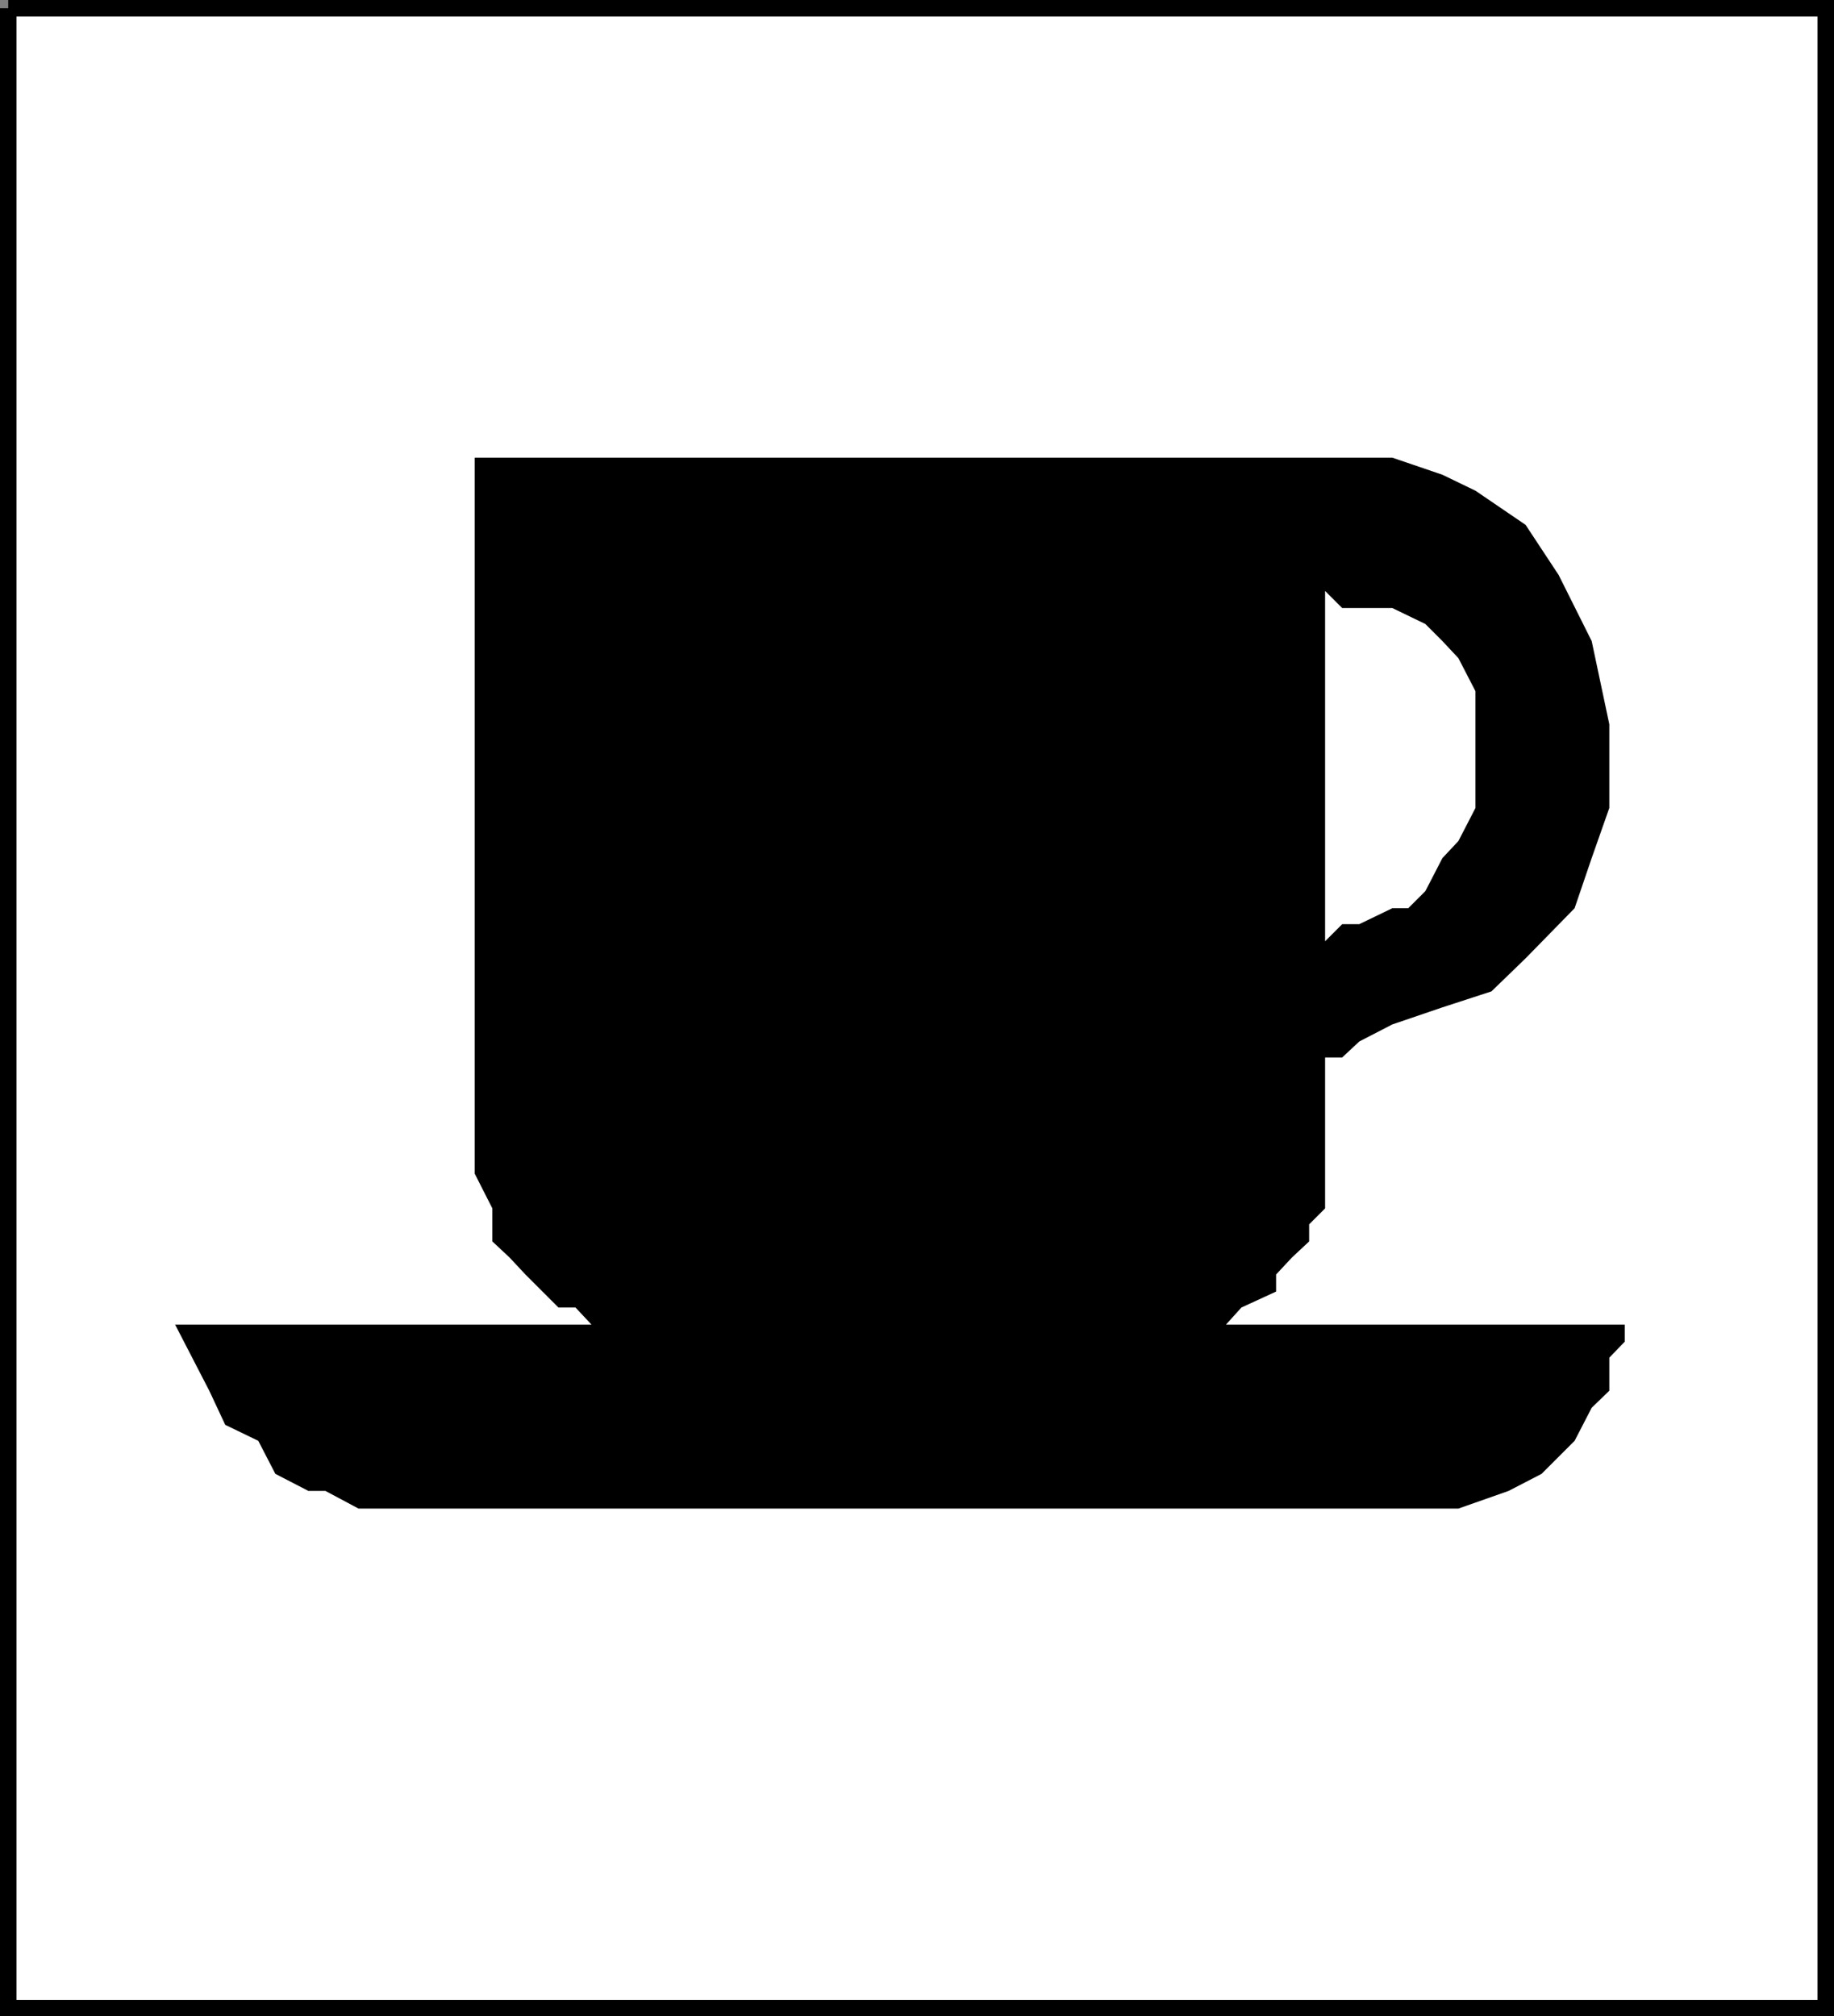 <svg xmlns="http://www.w3.org/2000/svg" width="332.993" height="366.091"><rect width="100%" height="100%" fill="#808080" stroke="none"/><path fill="#fff" stroke="#000" stroke-miterlimit="10" stroke-width="2.993" d="M1.496 1.496h330v363.098h-330V1.496"/><path d="M86.196 83.094h166.601l9.098 3.102 6 2.898 9.102 6.2 6 9.1 6 12 3.199 15.102v15.2l-3.2 9.097-3.101 9.102-8.898 9.101-6.2 6-8.902 2.899-9.098 3.101-6 3.098-3.101 2.902h-3.102v27.399l-2.898 2.898v3.102l-3.102 2.898-2.898 3.102v3.101l-6.301 2.899-2.8 3.101h72.402v3.098l-2.801 2.902v6l-3.2 3.098-3.101 6-6 6-6 3.102-9.098 3.199H65.094l-6-3.2h-3.098l-6-3.1-3.101-6-6-2.9-2.899-6.198-3.101-6-3.098-6h75.598l-2.899-3.102h-3.101l-6-6-2.899-3.102-3.101-2.898v-6l-3.2-6.3v-130"/><path fill="#fff" d="m240.594 107.293 3.102 3.102h9.101l6 2.898 3.098 3.102 2.902 3.102 3.098 6v21.199l-3.098 6-2.902 3.097-3.098 6-3.101 3.102h-2.899l-6 2.898h-3.101l-3.102 3.102v-63.602"/></svg>
